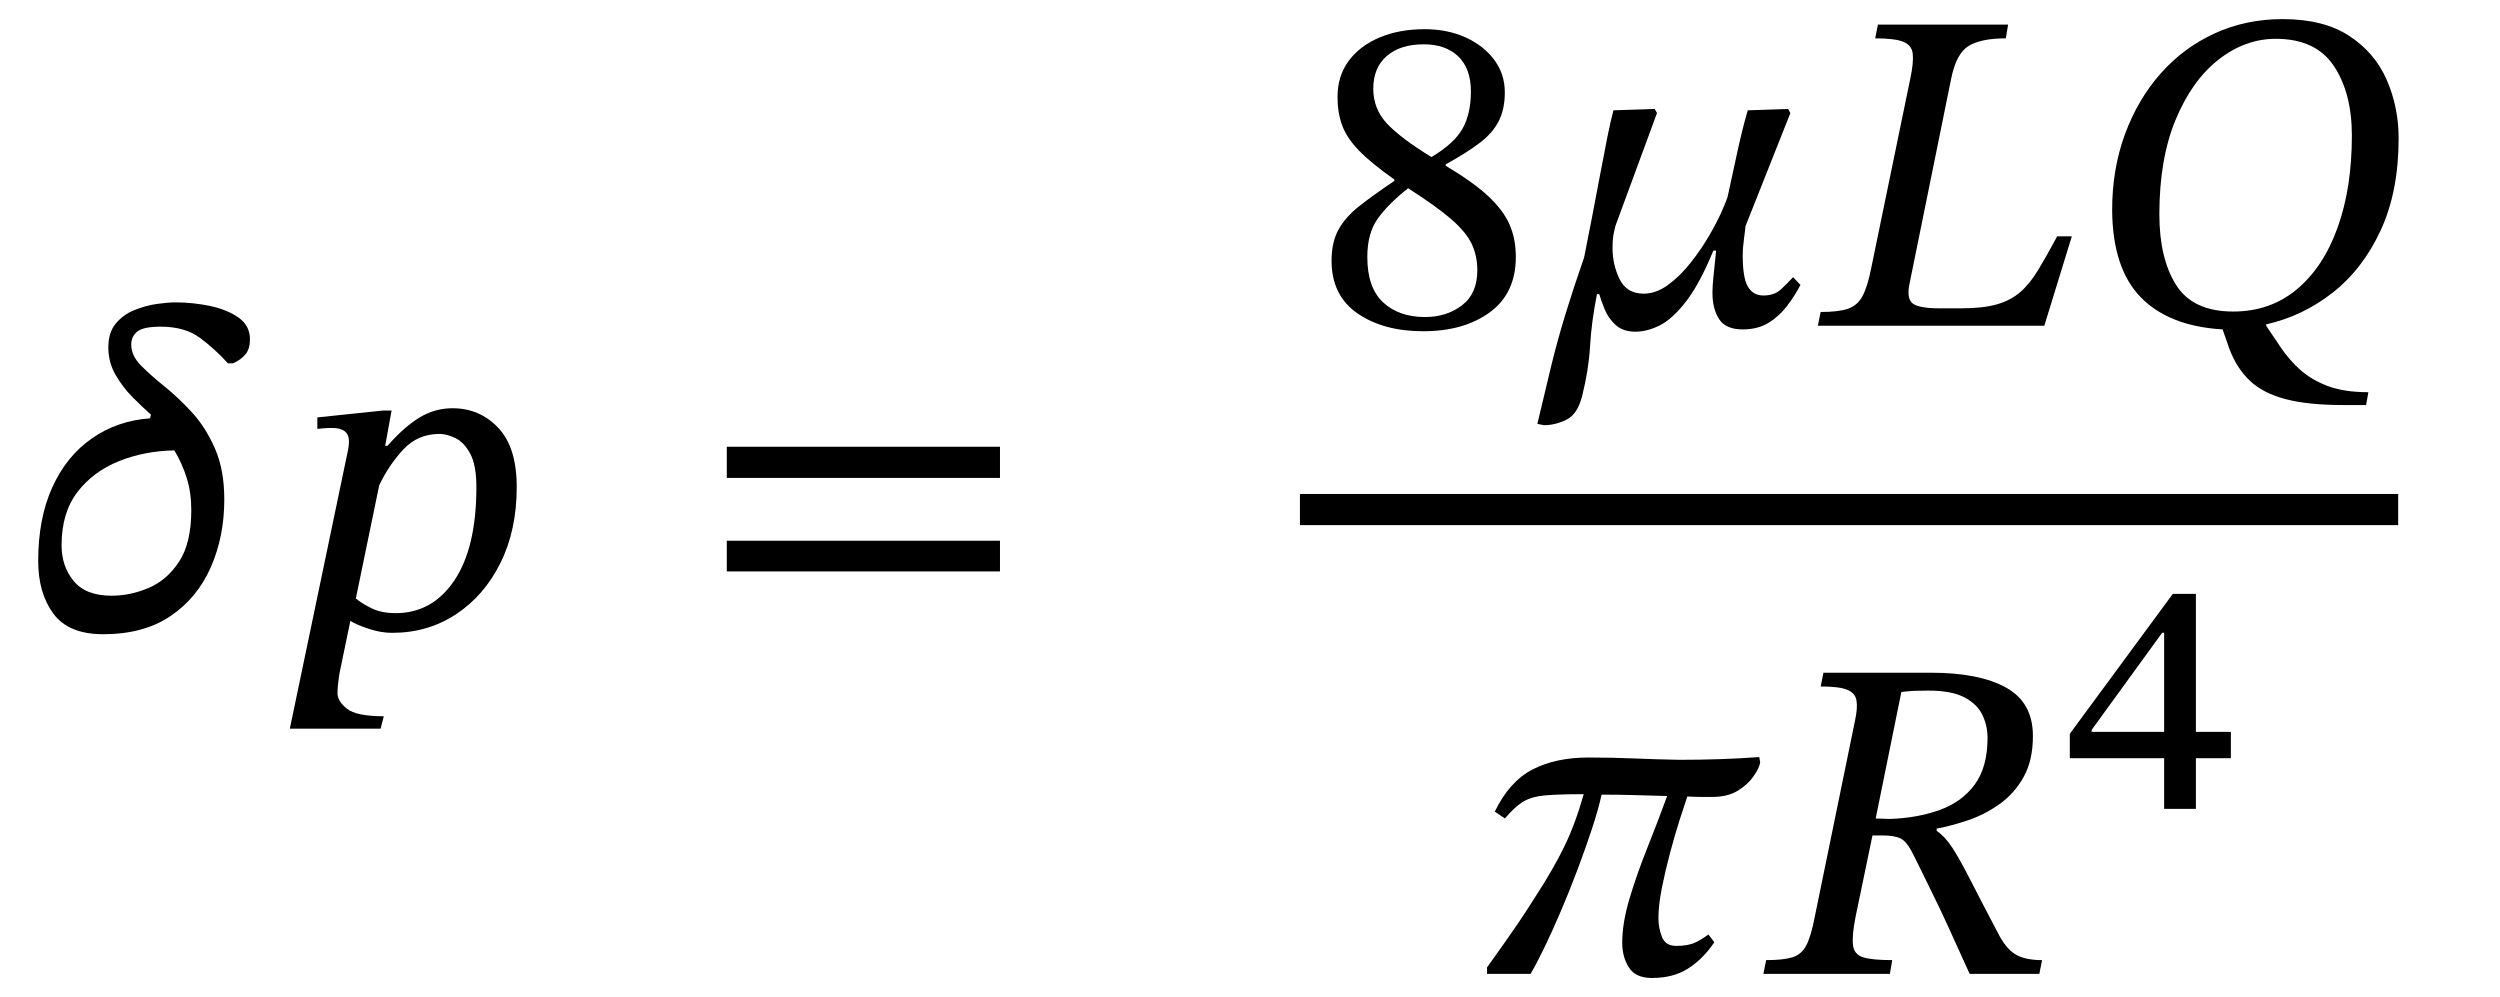 <svg xmlns="http://www.w3.org/2000/svg" xmlns:xlink="http://www.w3.org/1999/xlink" width="130.901" height="52.208" viewBox="0.128 -32.872 130.901 52.208"><path d="M 13.216 -15.096 L 13.216 -15.096 Q 13.216 -14.616 12.988 -14.328 Q 12.76 -14.04 12.328 -13.848 L 12.064 -13.848 Q 11.392 -14.592 10.6 -15.18 Q 9.808 -15.768 8.536 -15.768 Q 7.648 -15.768 7.324 -15.516 Q 7 -15.264 7 -14.832 Q 7 -14.256 7.492 -13.752 Q 7.984 -13.248 8.716 -12.66 Q 9.448 -12.072 10.168 -11.292 Q 10.888 -10.512 11.38 -9.396 Q 11.872 -8.28 11.872 -6.72 Q 11.872 -4.776 11.164 -3.168 Q 10.456 -1.56 9.052 -0.612 Q 7.648 0.336 5.536 0.336 Q 3.712 0.336 2.92 -0.744 Q 2.128 -1.824 2.128 -3.504 Q 2.128 -5.736 2.872 -7.368 Q 3.616 -9 4.948 -9.924 Q 6.28 -10.848 7.984 -10.968 L 8.032 -11.16 Q 7.6 -11.544 7.084 -12.06 Q 6.568 -12.576 6.184 -13.236 Q 5.8 -13.896 5.8 -14.688 Q 5.8 -15.456 6.184 -15.924 Q 6.568 -16.392 7.156 -16.632 Q 7.744 -16.872 8.332 -16.956 Q 8.92 -17.04 9.304 -17.04 Q 10.24 -17.04 11.14 -16.848 Q 12.04 -16.656 12.628 -16.236 Q 13.216 -15.816 13.216 -15.096 Z M 10.144 -6.168 L 10.144 -6.168 Q 10.144 -7.08 9.904 -7.848 Q 9.664 -8.616 9.256 -9.288 Q 7.696 -9.264 6.352 -8.724 Q 5.008 -8.184 4.18 -7.104 Q 3.352 -6.024 3.352 -4.32 Q 3.352 -3.216 3.988 -2.448 Q 4.624 -1.68 5.968 -1.68 Q 6.952 -1.68 7.912 -2.088 Q 8.872 -2.496 9.508 -3.468 Q 10.144 -4.44 10.144 -6.168 Z " fill="black" /><path d="M 20.056 5.28 L 20.056 5.28 L 15.304 5.28 L 18.352 -9.312 Q 18.376 -9.432 18.388 -9.54 Q 18.4 -9.648 18.4 -9.768 Q 18.4 -10.464 17.512 -10.464 Q 17.248 -10.464 16.996 -10.44 Q 16.744 -10.416 16.744 -10.416 L 16.744 -11.016 L 20.176 -11.376 L 20.632 -11.376 L 20.296 -9.528 L 20.416 -9.528 Q 21.28 -10.512 22.084 -11.004 Q 22.888 -11.496 23.824 -11.496 Q 25.24 -11.496 26.212 -10.476 Q 27.184 -9.456 27.184 -7.368 Q 27.184 -5.112 26.332 -3.396 Q 25.48 -1.68 24.004 -0.708 Q 22.528 0.264 20.656 0.264 Q 20.08 0.264 19.456 0.06 Q 18.832 -0.144 18.472 -0.36 L 17.896 2.424 Q 17.872 2.592 17.836 2.88 Q 17.8 3.168 17.8 3.432 Q 17.8 3.84 18.292 4.236 Q 18.784 4.632 20.224 4.632 Z M 19.984 -7.464 L 19.984 -7.464 L 18.76 -1.536 Q 19.072 -1.272 19.588 -1.02 Q 20.104 -0.768 20.848 -0.768 Q 22.768 -0.768 23.92 -2.484 Q 25.072 -4.2 25.072 -7.368 Q 25.072 -8.52 24.748 -9.12 Q 24.424 -9.72 23.968 -9.936 Q 23.512 -10.152 23.152 -10.152 Q 22 -10.152 21.244 -9.336 Q 20.488 -8.52 19.984 -7.464 Z " fill="black" /><path d="M 52.487 -7.848 L 52.487 -7.848 L 38.183 -7.848 L 38.183 -9.48 L 52.487 -9.48 Z M 52.487 -2.952 L 52.487 -2.952 L 38.183 -2.952 L 38.183 -4.56 L 52.487 -4.56 Z " fill="black" /><path d="M 79.497 -19.416 L 79.497 -19.416 Q 79.497 -17.52 78.141 -16.524 Q 76.785 -15.528 74.649 -15.528 Q 72.561 -15.528 71.205 -16.464 Q 69.849 -17.4 69.849 -19.224 Q 69.849 -20.184 70.209 -20.844 Q 70.569 -21.504 71.301 -22.08 Q 72.033 -22.656 73.137 -23.4 L 73.137 -23.472 Q 71.913 -24.336 71.277 -24.996 Q 70.641 -25.656 70.401 -26.316 Q 70.161 -26.976 70.161 -27.792 Q 70.161 -28.896 70.749 -29.688 Q 71.337 -30.48 72.369 -30.912 Q 73.401 -31.344 74.721 -31.344 Q 75.921 -31.344 76.869 -30.912 Q 77.817 -30.48 78.369 -29.736 Q 78.921 -28.992 78.921 -28.032 Q 78.921 -27.168 78.609 -26.544 Q 78.297 -25.92 77.625 -25.404 Q 76.953 -24.888 75.825 -24.264 L 75.825 -24.192 Q 77.241 -23.352 78.033 -22.62 Q 78.825 -21.888 79.161 -21.132 Q 79.497 -20.376 79.497 -19.416 Z M 73.857 -23.016 L 73.857 -23.016 Q 72.825 -22.2 72.273 -21.432 Q 71.721 -20.664 71.721 -19.416 Q 71.721 -17.808 72.549 -17.04 Q 73.377 -16.272 74.745 -16.272 Q 75.873 -16.272 76.677 -16.884 Q 77.481 -17.496 77.481 -18.72 Q 77.481 -19.488 77.181 -20.112 Q 76.881 -20.736 76.101 -21.408 Q 75.321 -22.08 73.857 -23.016 Z M 77.145 -28.08 L 77.145 -28.08 Q 77.145 -29.28 76.485 -29.916 Q 75.825 -30.552 74.673 -30.552 Q 73.449 -30.552 72.741 -29.94 Q 72.033 -29.328 72.033 -28.224 Q 72.033 -27.168 72.753 -26.4 Q 73.473 -25.632 75.081 -24.648 Q 76.281 -25.368 76.713 -26.148 Q 77.145 -26.928 77.145 -28.08 Z " fill="black" /><path d="M 93.873 -26.952 L 93.873 -26.952 L 91.521 -21.024 Q 91.521 -20.928 91.449 -20.412 Q 91.377 -19.896 91.377 -19.488 Q 91.377 -18.312 91.653 -17.856 Q 91.929 -17.4 92.457 -17.4 Q 93.033 -17.4 93.369 -17.712 Q 93.705 -18.024 94.017 -18.36 L 94.401 -17.952 Q 94.113 -17.4 93.705 -16.86 Q 93.297 -16.32 92.733 -15.972 Q 92.169 -15.624 91.377 -15.624 Q 90.489 -15.624 90.141 -16.164 Q 89.793 -16.704 89.793 -17.544 Q 89.793 -17.88 89.841 -18.336 Q 89.889 -18.792 89.985 -19.752 L 89.841 -19.752 Q 89.121 -18 88.401 -17.076 Q 87.681 -16.152 87.021 -15.828 Q 86.361 -15.504 85.761 -15.504 Q 85.113 -15.504 84.729 -15.852 Q 84.345 -16.2 84.153 -16.668 Q 83.961 -17.136 83.865 -17.472 L 83.745 -17.472 Q 83.457 -16.008 83.385 -14.76 Q 83.313 -13.512 82.977 -12.168 Q 82.737 -11.184 82.149 -10.896 Q 81.561 -10.608 80.961 -10.608 L 80.625 -10.68 Q 81.009 -12.312 81.345 -13.692 Q 81.681 -15.072 82.101 -16.44 Q 82.521 -17.808 83.073 -19.392 Q 83.265 -20.352 83.481 -21.468 Q 83.697 -22.584 83.901 -23.676 Q 84.105 -24.768 84.285 -25.668 Q 84.465 -26.568 84.609 -27.096 L 86.769 -27.168 L 86.889 -26.952 L 84.705 -21.024 Q 84.705 -21.024 84.633 -20.7 Q 84.561 -20.376 84.561 -19.896 Q 84.561 -19.008 84.933 -18.252 Q 85.305 -17.496 86.193 -17.496 Q 86.841 -17.496 87.465 -17.952 Q 88.089 -18.408 88.641 -19.104 Q 89.193 -19.8 89.613 -20.52 Q 90.033 -21.24 90.285 -21.816 Q 90.537 -22.392 90.585 -22.56 Q 90.801 -23.544 91.077 -24.828 Q 91.353 -26.112 91.641 -27.096 L 93.753 -27.168 Z " fill="black" /><path d="M 108.609 -20.496 L 108.609 -20.496 L 107.169 -15.816 L 95.313 -15.816 L 95.457 -16.536 Q 96.393 -16.536 96.885 -16.704 Q 97.377 -16.872 97.641 -17.352 Q 97.905 -17.832 98.097 -18.792 L 100.161 -28.8 Q 100.329 -29.592 100.281 -30.048 Q 100.233 -30.504 99.789 -30.684 Q 99.345 -30.864 98.313 -30.864 L 98.457 -31.584 L 105.273 -31.584 L 105.153 -30.864 Q 103.857 -30.864 103.209 -30.468 Q 102.561 -30.072 102.297 -28.776 L 100.113 -18.024 Q 99.945 -17.232 100.281 -16.98 Q 100.617 -16.728 101.673 -16.728 L 102.801 -16.728 Q 103.953 -16.728 104.673 -16.932 Q 105.393 -17.136 105.897 -17.568 Q 106.401 -18 106.845 -18.732 Q 107.289 -19.464 107.841 -20.496 Z " fill="black" /><path d="M 125.721 -25.632 L 125.721 -25.632 Q 125.721 -22.848 124.785 -20.82 Q 123.849 -18.792 122.277 -17.556 Q 120.705 -16.32 118.785 -15.888 L 118.785 -15.816 Q 119.145 -15.288 119.553 -14.676 Q 119.961 -14.064 120.537 -13.536 Q 121.113 -13.008 121.977 -12.672 Q 122.841 -12.336 124.137 -12.336 L 124.017 -11.664 L 122.817 -11.664 Q 120.969 -11.664 119.793 -11.976 Q 118.617 -12.288 117.933 -12.936 Q 117.249 -13.584 116.865 -14.592 L 116.505 -15.624 Q 113.697 -15.792 112.221 -17.304 Q 110.745 -18.816 110.721 -21.864 Q 110.721 -24.024 111.393 -25.848 Q 112.065 -27.672 113.265 -29.028 Q 114.465 -30.384 116.097 -31.128 Q 117.729 -31.872 119.649 -31.872 Q 121.785 -31.872 123.129 -30.996 Q 124.473 -30.12 125.097 -28.692 Q 125.721 -27.264 125.721 -25.632 Z M 123.273 -25.776 L 123.273 -25.776 Q 123.273 -28.008 122.325 -29.424 Q 121.377 -30.84 119.289 -30.84 Q 117.681 -30.84 116.289 -29.748 Q 114.897 -28.656 114.045 -26.604 Q 113.193 -24.552 113.193 -21.648 Q 113.193 -19.344 114.069 -17.952 Q 114.945 -16.56 117.057 -16.56 Q 119.001 -16.56 120.393 -17.724 Q 121.785 -18.888 122.529 -20.964 Q 123.273 -23.04 123.273 -25.776 Z " fill="black" /><path d="M 92.244 6.768 L 92.244 6.768 L 92.292 7.056 Q 92.244 7.344 91.944 7.776 Q 91.644 8.208 91.116 8.532 Q 90.588 8.856 89.772 8.856 Q 89.508 8.856 89.22 8.856 Q 88.932 8.856 88.476 8.832 Q 88.332 9.264 88.08 10.044 Q 87.828 10.824 87.576 11.772 Q 87.324 12.72 87.144 13.62 Q 86.964 14.52 86.964 15.216 Q 86.964 15.696 87.144 16.176 Q 87.324 16.656 87.9 16.656 Q 88.524 16.656 88.896 16.476 Q 89.268 16.296 89.58 16.056 L 89.892 16.464 Q 89.292 17.352 88.512 17.844 Q 87.732 18.336 86.628 18.336 Q 85.764 18.336 85.416 17.784 Q 85.068 17.232 85.068 16.488 Q 85.068 15.456 85.452 14.172 Q 85.836 12.888 86.388 11.508 Q 86.94 10.128 87.42 8.808 Q 86.532 8.784 85.704 8.76 Q 84.876 8.736 83.988 8.736 Q 83.82 9.504 83.484 10.524 Q 83.148 11.544 82.728 12.66 Q 82.308 13.776 81.852 14.844 Q 81.396 15.912 80.976 16.776 Q 80.556 17.64 80.268 18.12 L 77.988 18.12 L 77.988 17.784 Q 78.54 17.016 78.876 16.536 Q 79.212 16.056 79.584 15.516 Q 79.956 14.976 80.532 14.064 Q 81.468 12.624 82.044 11.436 Q 82.62 10.248 83.052 8.712 Q 81.78 8.712 81.06 8.772 Q 80.34 8.832 79.896 9.096 Q 79.452 9.36 78.924 9.984 L 78.396 9.624 Q 79.164 8.04 80.376 7.416 Q 81.588 6.792 83.292 6.792 Q 84.588 6.792 85.692 6.84 Q 86.796 6.888 88.068 6.912 Q 90.3 6.912 92.244 6.768 Z " fill="black" /><path d="M 106.572 5.664 L 106.572 5.664 Q 106.572 6.936 106.092 7.8 Q 105.612 8.664 104.844 9.216 Q 104.076 9.768 103.2 10.068 Q 102.324 10.368 101.532 10.512 L 101.532 10.632 Q 101.964 10.92 102.348 11.508 Q 102.732 12.096 103.296 13.2 Q 103.86 14.304 104.844 16.176 Q 105.252 16.896 105.744 17.148 Q 106.236 17.4 107.052 17.4 L 106.908 18.12 L 103.26 18.12 Q 102.588 16.632 102.132 15.636 Q 101.676 14.64 101.34 13.968 Q 101.004 13.296 100.752 12.768 Q 100.5 12.24 100.212 11.688 Q 99.948 11.184 99.636 11.028 Q 99.324 10.872 98.676 10.872 L 98.172 10.872 L 97.284 15.144 Q 97.092 16.128 97.152 16.62 Q 97.212 17.112 97.692 17.256 Q 98.172 17.4 99.204 17.4 L 99.084 18.12 L 92.46 18.12 L 92.604 17.4 Q 93.492 17.4 93.972 17.256 Q 94.452 17.112 94.704 16.632 Q 94.956 16.152 95.148 15.144 L 97.26 4.848 Q 97.404 4.176 97.332 3.792 Q 97.26 3.408 96.84 3.24 Q 96.42 3.072 95.46 3.072 L 95.604 2.352 L 101.244 2.352 Q 103.764 2.352 105.168 3.132 Q 106.572 3.912 106.572 5.664 Z M 99.684 3.36 L 99.684 3.36 L 98.34 9.984 L 99.084 10.008 Q 100.524 9.96 101.688 9.54 Q 102.852 9.12 103.524 8.208 Q 104.196 7.296 104.196 5.76 Q 104.196 5.112 103.92 4.548 Q 103.644 3.984 102.972 3.636 Q 102.3 3.288 101.1 3.288 Q 100.644 3.288 100.368 3.3 Q 100.092 3.312 99.684 3.36 Z " fill="black" /><path d="M 116.937 6.826 L 116.937 6.826 L 115.106 6.826 L 115.106 9.48 L 113.443 9.48 L 113.443 6.826 L 108.504 6.826 L 108.504 5.549 L 113.897 -1.776 L 115.106 -1.776 L 115.106 5.448 L 116.937 5.448 Z M 113.443 5.448 L 113.443 5.448 L 113.443 0.257 L 113.342 0.257 L 109.646 5.347 L 109.646 5.448 Z " fill="black" /><rect x="68.193" y="-7.008" width="57.504" height="1.632" fill="black" /></svg>